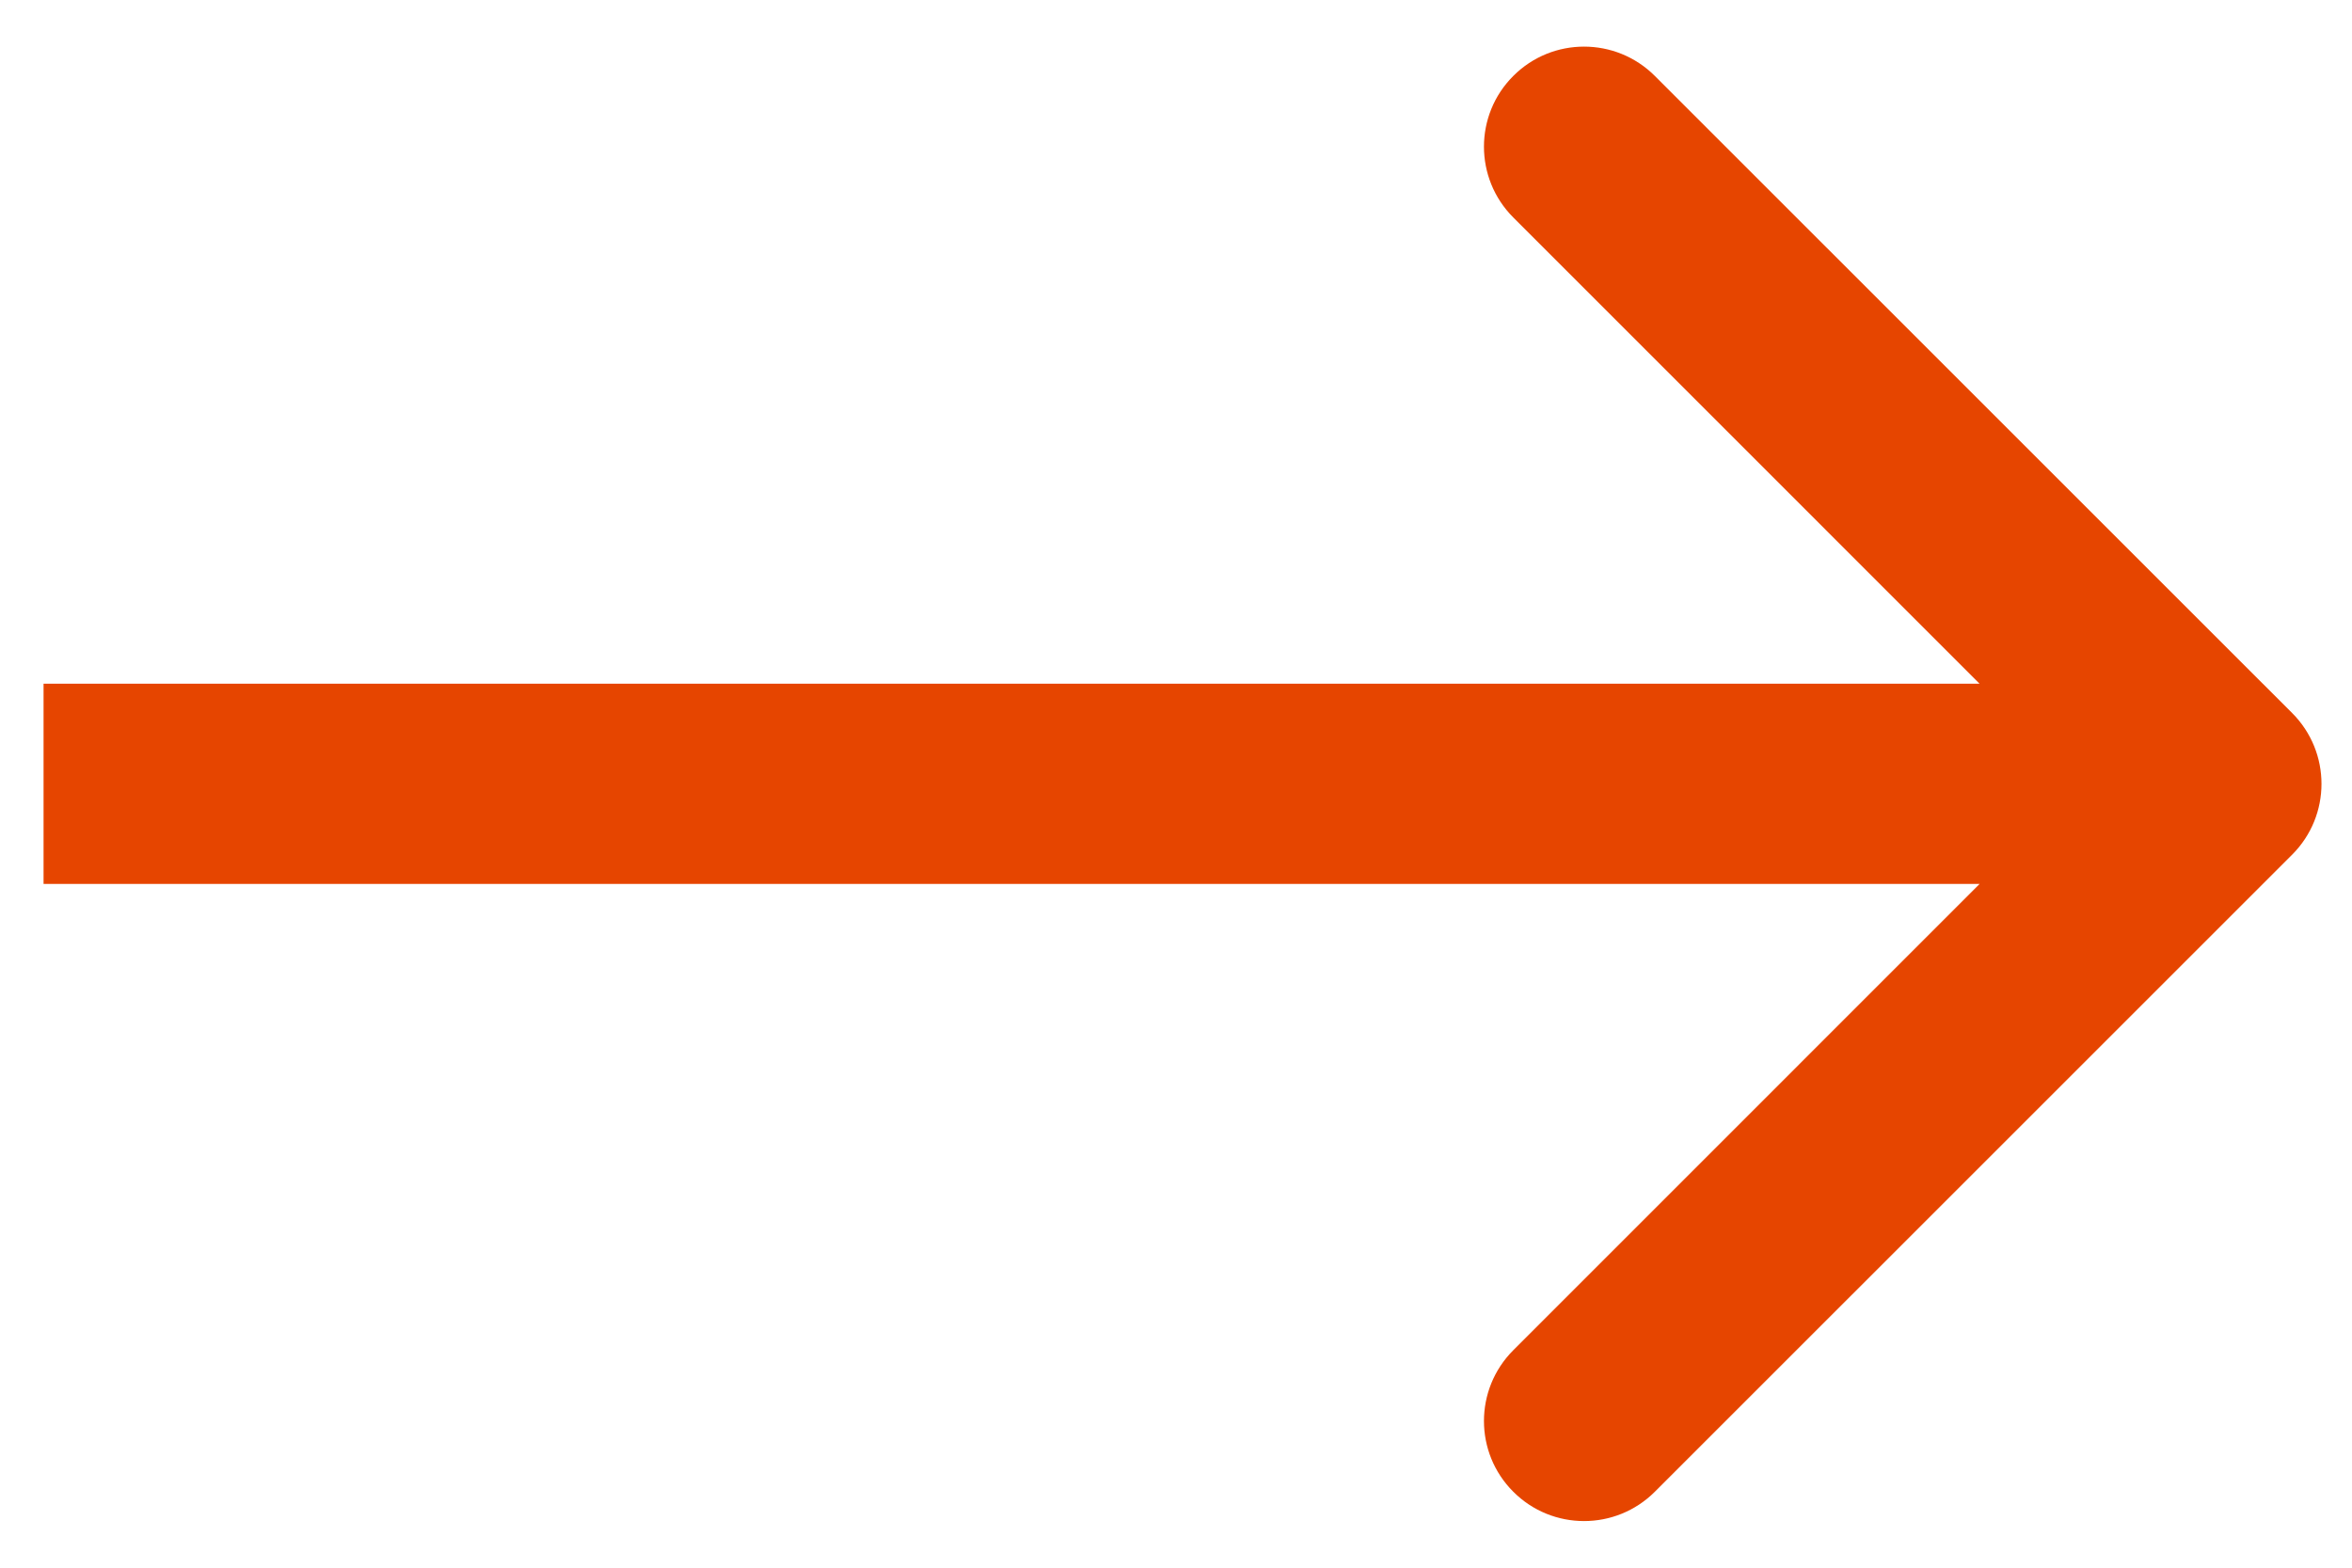 <?xml version="1.0" encoding="UTF-8"?> <svg xmlns="http://www.w3.org/2000/svg" width="27" height="18" viewBox="0 0 27 18" fill="none"> <path d="M26.313 8.187C26.762 8.636 26.762 9.364 26.313 9.813L18.997 17.128C18.548 17.577 17.82 17.577 17.372 17.128C16.923 16.68 16.923 15.952 17.372 15.503L23.874 9L17.372 2.497C16.923 2.048 16.923 1.32 17.372 0.872C17.82 0.423 18.548 0.423 18.997 0.872L26.313 8.187ZM0.5 7.85L25.5 7.85V10.149L0.5 10.149L0.5 7.85Z" fill="#E64500"></path> </svg> 